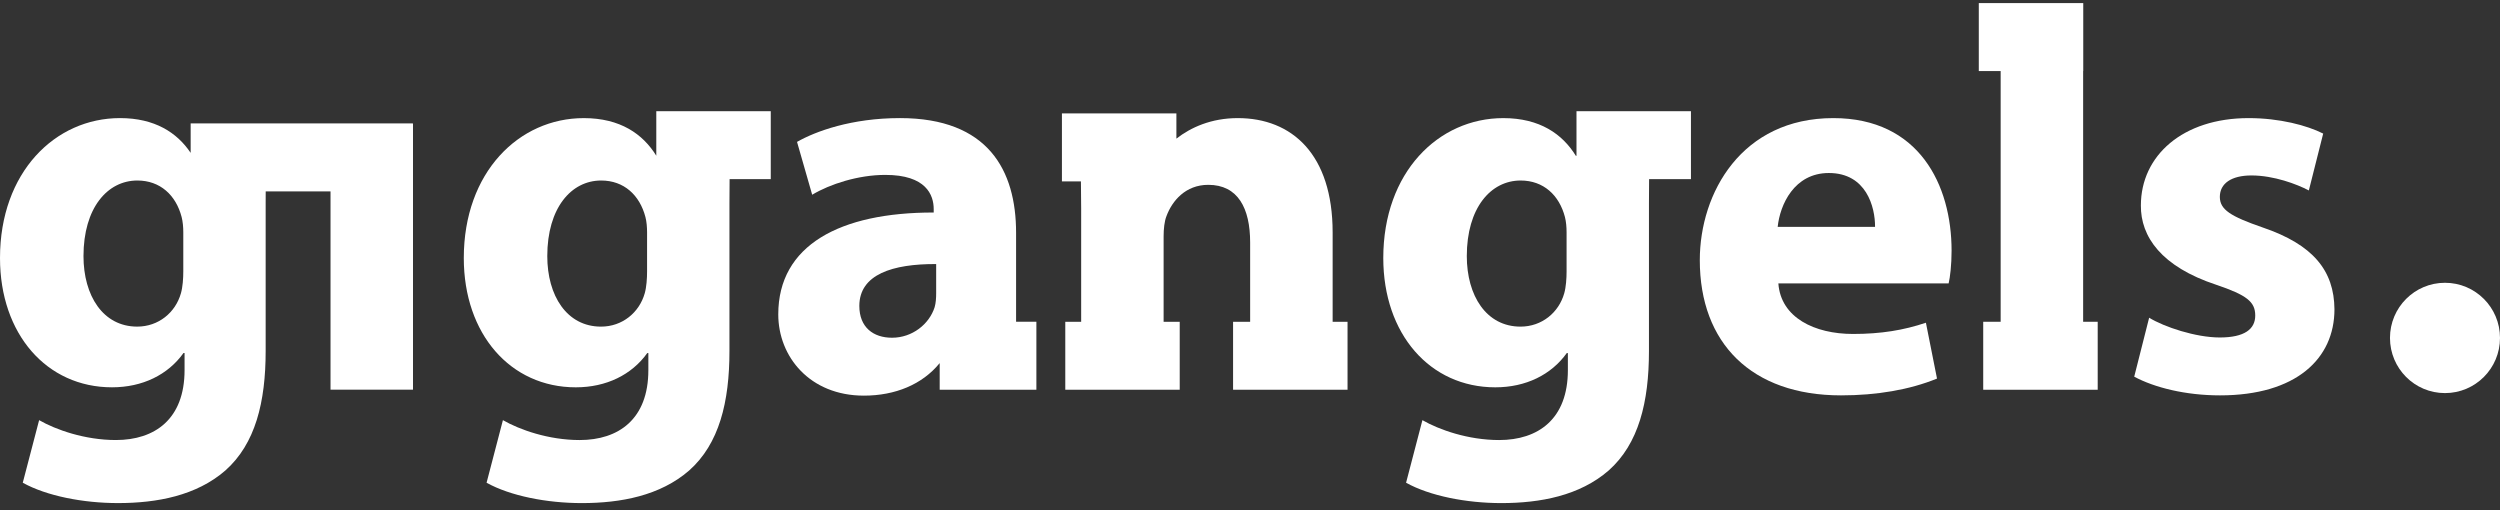 <svg width="240" height="49" viewBox="0 0 240 49" fill="none" xmlns="http://www.w3.org/2000/svg">
<rect x="0" y="0" width="240" height="49" fill="#333333" stroke="none"/>
<path d="M17.596 26.055C17.596 26.716 17.543 27.55 17.369 28.154C16.846 30.004 15.218 31.355 13.173 31.355C9.888 31.355 8.015 28.384 8.015 24.586C8.015 19.963 10.31 17.329 13.187 17.329C15.383 17.329 16.893 18.741 17.437 20.837C17.548 21.268 17.596 21.793 17.596 22.302V26.055ZM39.64 11.849H18.303V14.675C16.994 12.725 14.856 11.337 11.522 11.337C5.282 11.337 0 16.545 0 24.771C0 32.069 4.481 37.182 10.751 37.182C13.68 37.182 16.122 35.979 17.615 33.891H17.718V35.53C17.718 40.24 14.861 42.243 11.122 42.243C8.144 42.243 5.35 41.252 3.756 40.334L2.186 46.342C4.462 47.608 7.973 48.296 11.328 48.296C15.069 48.296 18.851 47.586 21.636 45.166C24.519 42.608 25.503 38.598 25.503 33.7V19.509C25.503 19.113 25.504 18.736 25.507 18.374H31.73V37.408H39.648V11.909H39.64V11.849Z" fill="white"/>
<path d="M62.119 26.056C62.119 26.717 62.067 27.552 61.894 28.156C61.371 30.006 59.741 31.356 57.698 31.356C54.411 31.356 52.539 28.385 52.539 24.587C52.539 19.965 54.835 17.329 57.712 17.329C59.908 17.329 61.416 18.742 61.962 20.838C62.073 21.269 62.119 21.795 62.119 22.303V26.056ZM73.993 10.672H63.004V14.95C61.714 12.858 59.535 11.339 56.046 11.339C49.807 11.339 44.524 16.546 44.524 24.772C44.524 32.07 49.004 37.183 55.276 37.183C58.204 37.183 60.645 35.98 62.139 33.892H62.242V35.531C62.242 40.241 59.386 42.244 55.645 42.244C52.667 42.244 49.875 41.253 48.28 40.334L46.711 46.343C48.986 47.609 52.496 48.297 55.853 48.297C59.594 48.297 63.375 47.587 66.161 45.166C69.043 42.608 70.027 38.599 70.027 33.701V19.511C70.027 18.662 70.032 17.895 70.041 17.198H73.993V10.672Z" fill="white"/>
<path d="M89.872 28.137C89.872 28.588 89.845 29.081 89.725 29.491C89.206 31.126 87.57 32.422 85.635 32.422C83.836 32.422 82.496 31.422 82.496 29.368C82.496 26.332 85.713 25.328 89.872 25.35V28.137ZM97.544 22.341C97.544 16.354 94.866 11.337 86.399 11.337C81.752 11.337 78.287 12.607 76.515 13.622L77.97 18.695C79.664 17.676 82.389 16.791 84.98 16.791C88.911 16.784 89.636 18.721 89.636 20.075V20.402C80.639 20.389 74.714 23.537 74.714 30.179C74.714 34.254 77.754 37.981 82.933 37.981C85.942 37.981 88.537 36.904 90.196 34.873H90.21V37.414H99.493V30.889H97.544V22.341Z" fill="white"/>
<path d="M127.933 22.315C127.933 14.811 124.025 11.338 118.83 11.338C116.268 11.338 114.31 12.237 112.934 13.309V10.887H101.945V17.412H103.769C103.782 18.253 103.792 19.133 103.792 20.055V30.891H102.267V37.416H113.253V30.891H111.707V22.697C111.707 21.988 111.782 21.233 111.985 20.737C112.531 19.271 113.818 17.744 115.994 17.744C118.846 17.744 120.014 19.992 120.014 23.276V30.891H118.375V37.416H129.364V30.891H127.933V22.315Z" fill="white"/>
<path d="M170.658 21.777C170.876 19.669 172.231 16.609 175.57 16.609C179.166 16.609 180.017 19.869 180.005 21.777H170.658ZM175.997 11.338C167.21 11.338 163.181 18.5 163.181 24.98C163.181 32.925 168.126 37.956 176.741 37.956C180.149 37.956 183.324 37.419 185.953 36.344L184.887 30.981C182.754 31.701 180.565 32.06 177.89 32.06C174.201 32.06 170.959 30.497 170.723 27.208H187.069C187.207 26.622 187.352 25.451 187.352 24.069C187.352 17.761 184.238 11.338 175.997 11.338Z" fill="white"/>
<path d="M199.981 6.822H199.992V0.297H189.964V6.822H192.063V30.89H190.389V37.416H201.379V30.89H199.981V6.822Z" fill="white"/>
<path d="M217.23 21.841C214.114 20.764 213.105 20.119 213.105 18.898C213.105 17.615 214.209 16.843 216.14 16.843C218.29 16.843 220.505 17.681 221.649 18.283L223.026 12.824C221.47 12.037 218.839 11.338 215.864 11.338C209.555 11.338 205.525 14.933 205.525 19.721C205.494 22.715 207.484 25.6 212.772 27.343C215.692 28.331 216.503 28.971 216.503 30.291C216.503 31.591 215.483 32.398 213.096 32.398C210.796 32.398 207.759 31.388 206.318 30.501L204.885 36.161C206.825 37.204 209.804 37.956 213.121 37.956C220.406 37.956 224.108 34.449 224.108 29.691C224.077 25.973 222.056 23.485 217.23 21.841Z" fill="white"/>
<path d="M150.392 26.056C150.392 26.716 150.339 27.552 150.166 28.156C149.644 30.006 148.015 31.356 145.969 31.356C142.685 31.356 140.813 28.385 140.813 24.587C140.813 19.963 143.106 17.329 145.982 17.329C148.179 17.329 149.69 18.741 150.235 20.838C150.345 21.27 150.392 21.795 150.392 22.303V26.056ZM151.343 14.96H151.283C149.993 12.863 147.812 11.339 144.32 11.339C138.079 11.339 132.795 16.546 132.795 24.771C132.795 32.07 137.277 37.183 143.548 37.183C146.476 37.183 148.918 35.98 150.412 33.892H150.516V35.531C150.516 40.241 147.657 42.244 143.918 42.244C140.94 42.244 138.147 41.253 136.552 40.335L134.983 46.343C137.258 47.609 140.769 48.297 144.126 48.297C147.867 48.297 151.647 47.587 154.432 45.167C157.315 42.609 158.3 38.599 158.3 33.701V19.51C158.3 18.661 158.304 17.896 158.313 17.199H162.331V10.673H151.343V14.96Z" fill="white"/>
<path d="M240 32.442C240 35.367 237.637 37.737 234.719 37.737C231.801 37.737 229.438 35.367 229.438 32.442C229.438 29.518 231.801 27.147 234.719 27.147C237.637 27.147 240 29.518 240 32.442Z" fill="white"/>
</svg>
